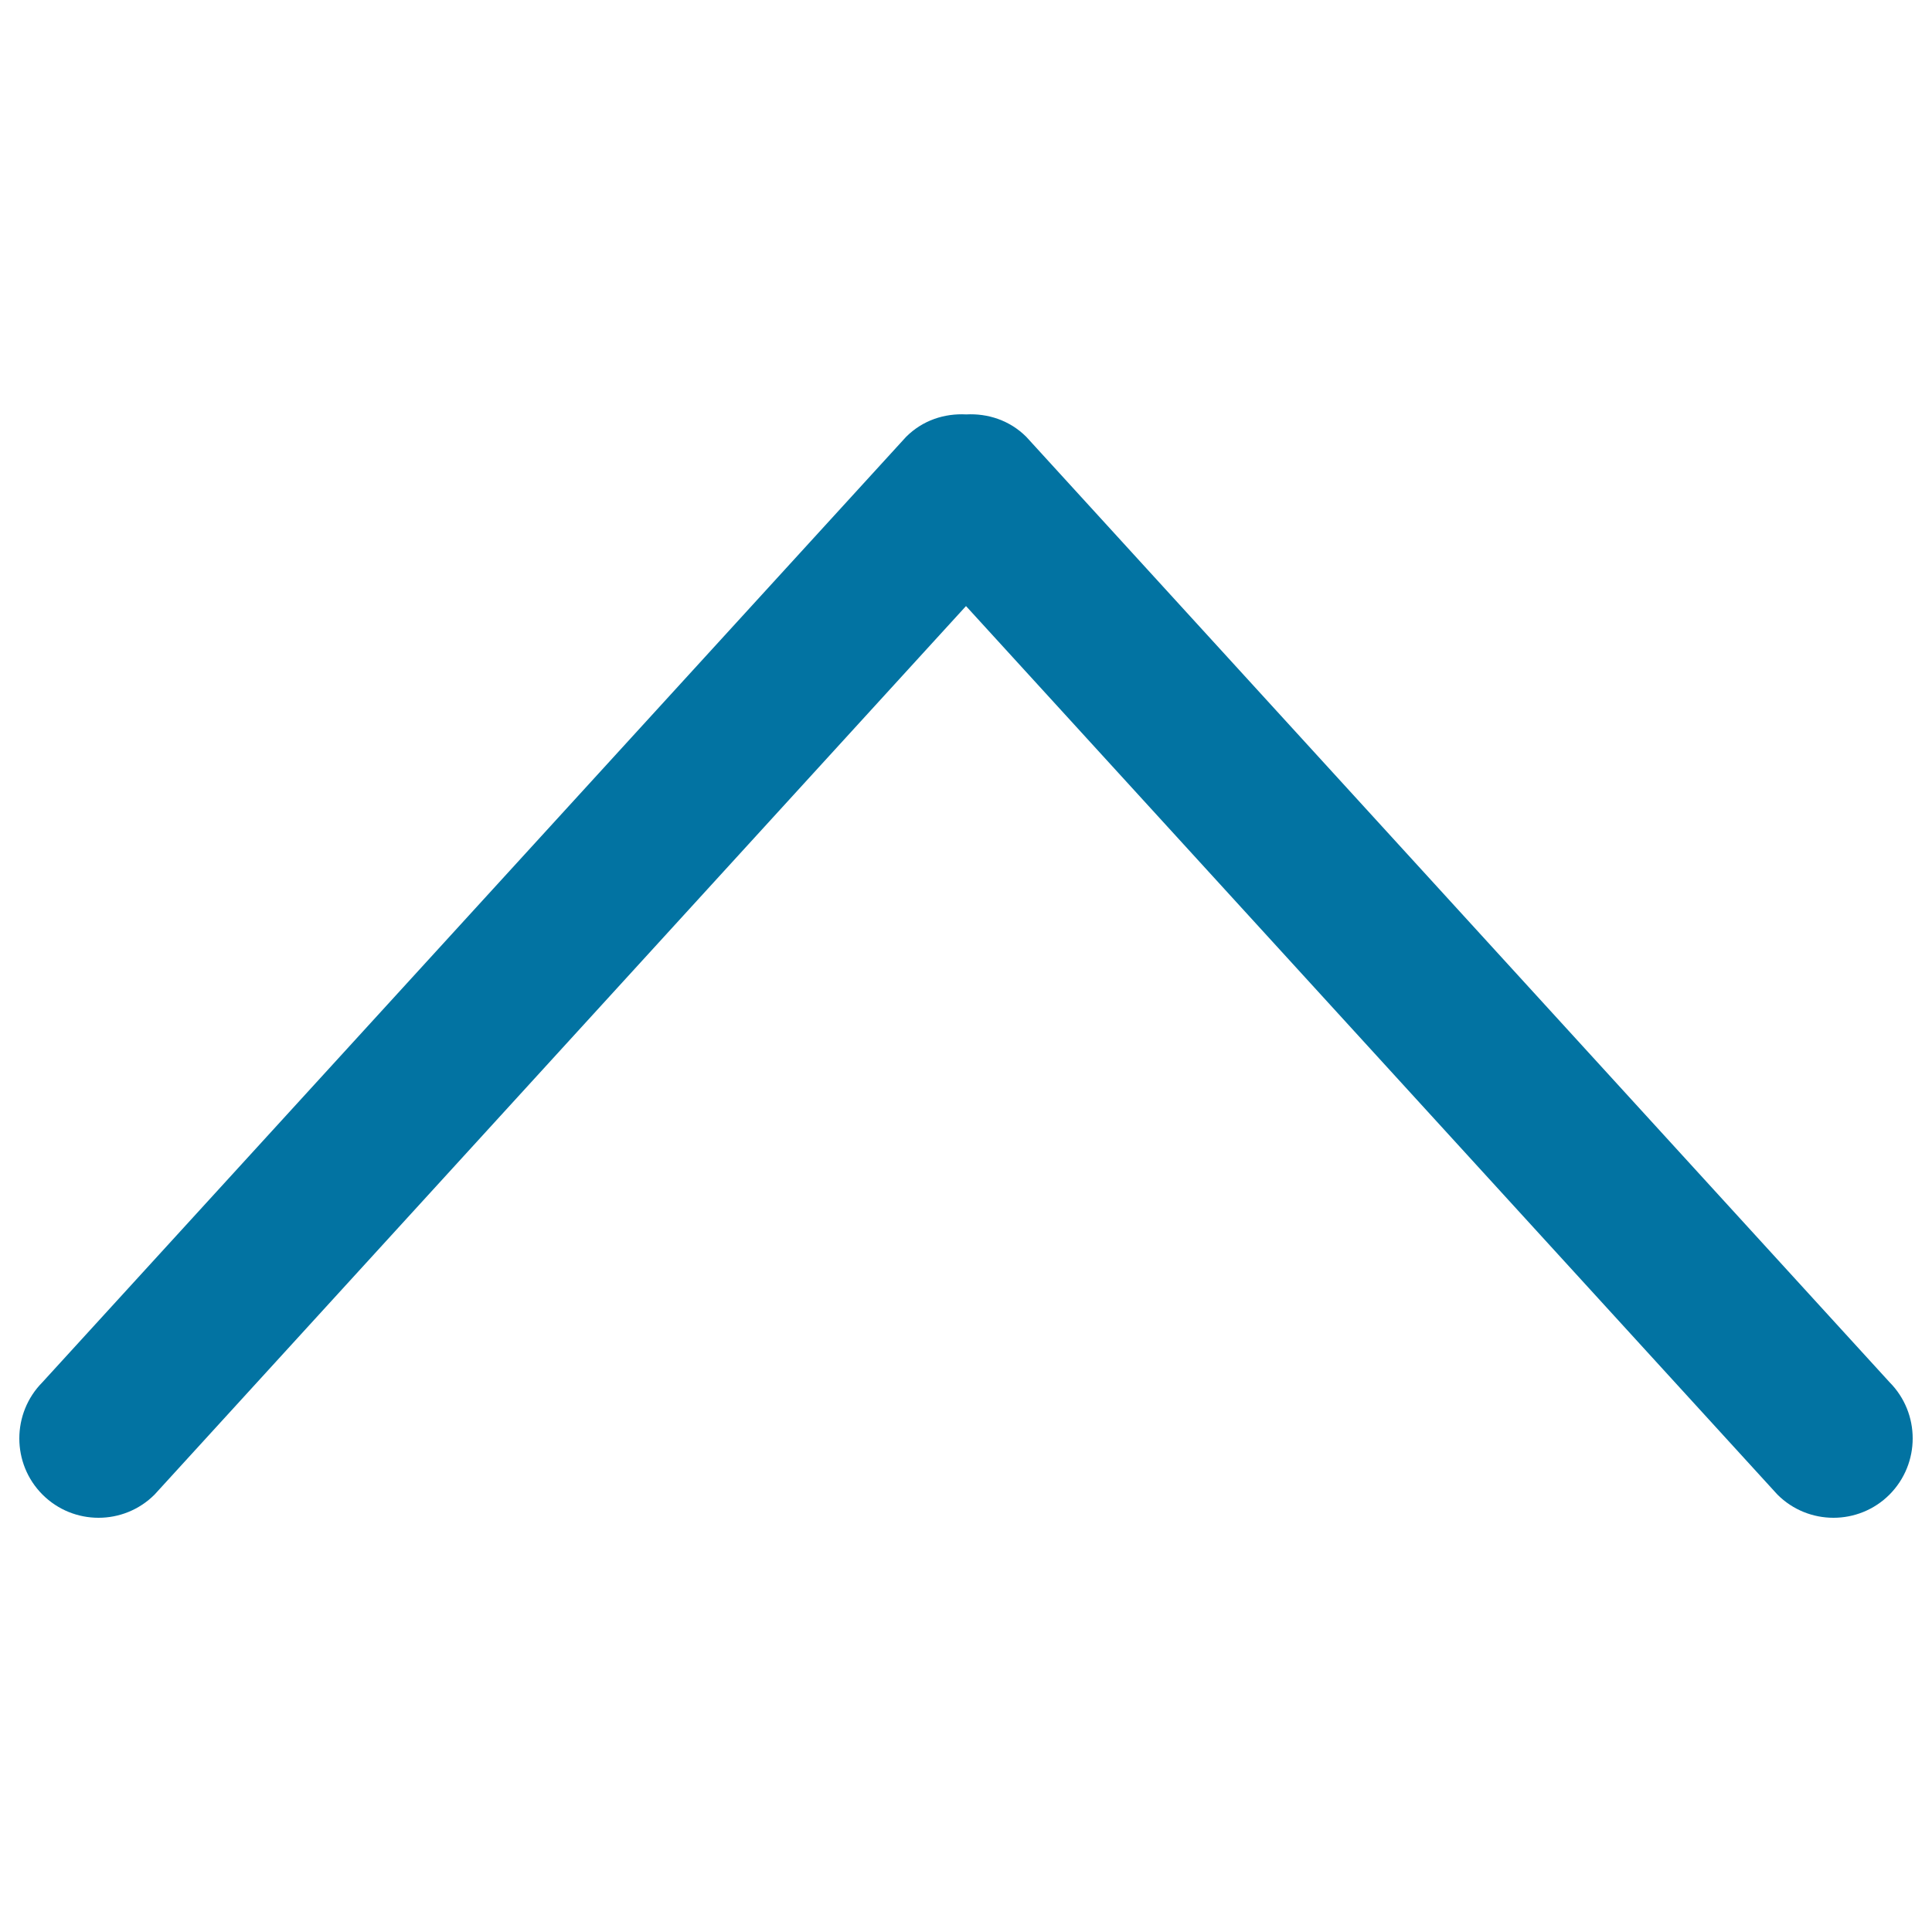 <svg xmlns="http://www.w3.org/2000/svg" viewBox="0 0 1000 1000" style="fill:#0273a2">
<title>Arrow Top SVG icon</title>
<path d="M978,773.6c-16,16-42,16-58,0L500,313.7L80,773.6c-16,16-42,16-58,0c-16-16-16-42.1,0-58.2L469,226.1c8.6-8.6,19.9-12.2,31.1-11.6c11.1-0.6,22.5,3,31.1,11.6L978,715.4C994,731.5,994,757.5,978,773.6z"/>
</svg>